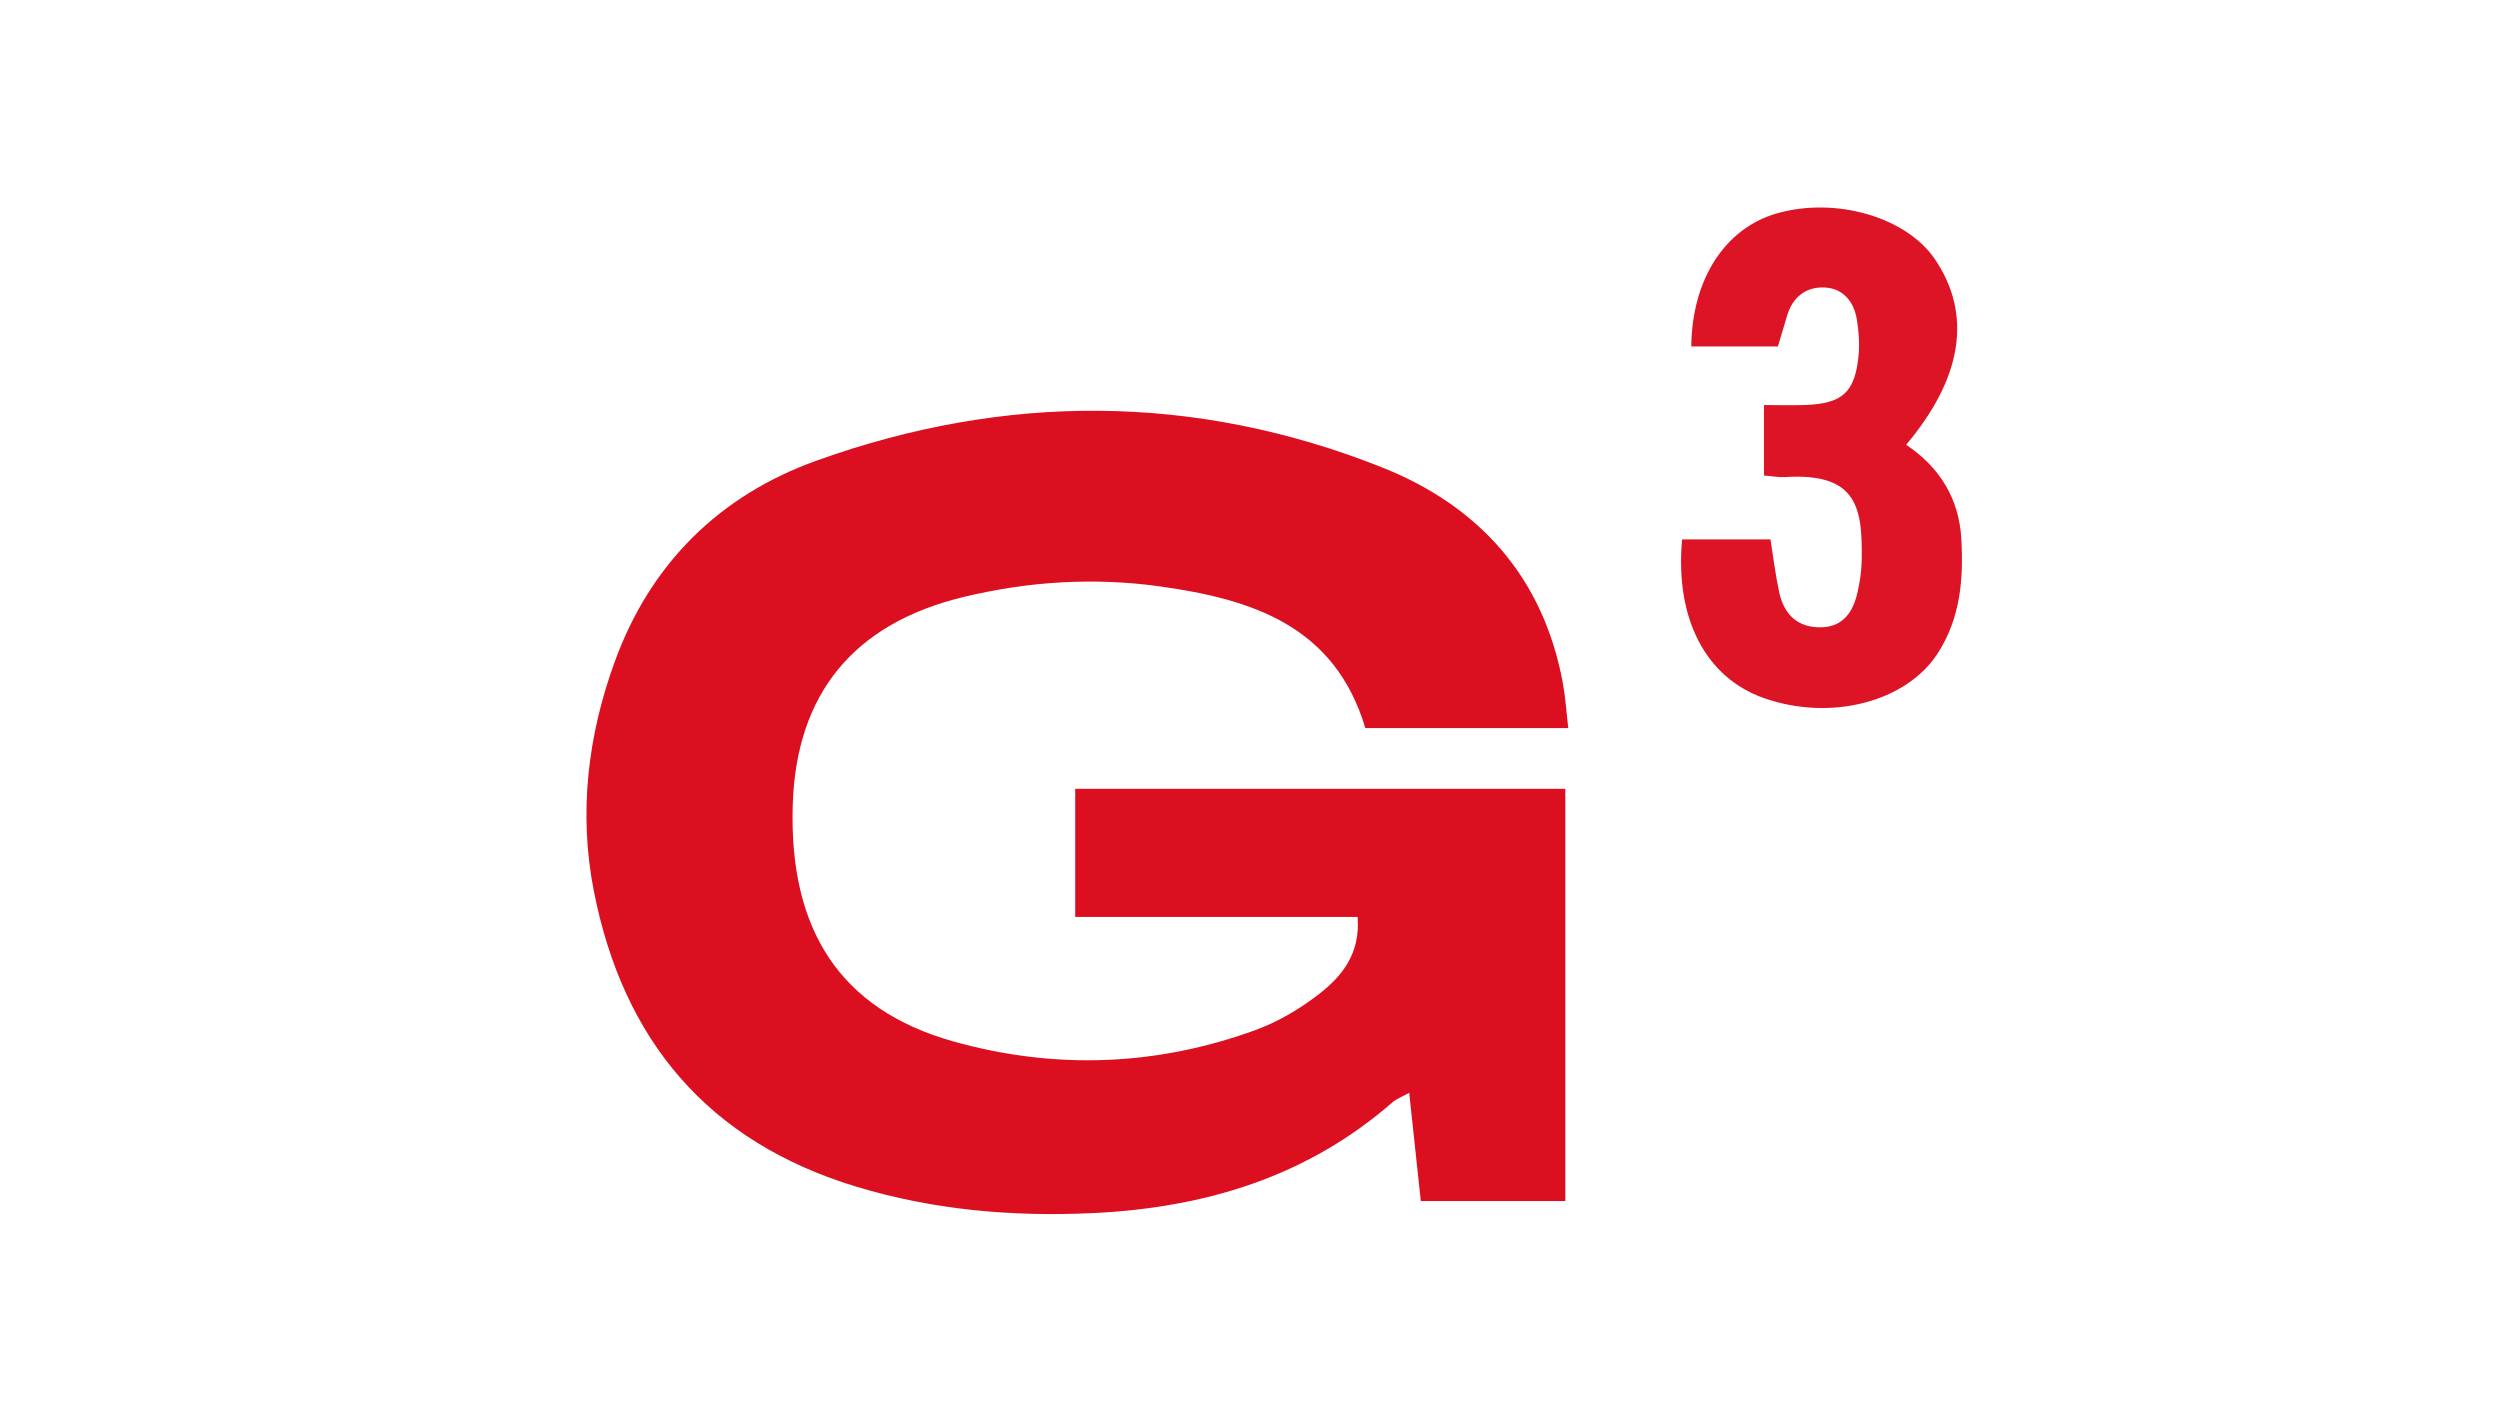 <svg xmlns="http://www.w3.org/2000/svg" viewBox="0 0 3840 2160"><path d="M2408.85 1118.29h-311.7c-47.02-157.11-173.56-197.73-315.19-217.53-101.69-14.22-202.19-7.77-301.28 16.04-169.85 40.8-257.81 149.17-263.04 319.75-5.9 192.23 73.43 314.16 245.92 362.83 155.61 43.9 312.27 38.47 464.93-17.26 34.71-12.67 68.22-32.47 97.45-55.18 35.18-27.34 63.84-61.97 59.31-118.49h-433.72v-196.82h752.81v633.25h-221.98c-5.98-55.89-11.64-108.77-17.81-166.38-10.85 6.1-19.5 9.22-25.95 14.85-131.99 115.01-289.08 161.99-460.75 169.99-123.18 5.74-244.36-4.75-362.92-40.74-227.56-69.08-357.59-224.46-402.69-453.53-23.68-120.28-9.56-238.71 32.19-353.21 54.8-150.31 160.73-254.83 309.64-308.3 289.65-104.01 581.62-103.68 868.61 10.28 148.85 59.11 247.36 168.17 277.64 330.09 4.14 22.15 5.52 44.81 8.55 70.37Z" style="fill:#dc0f21"/><path d="M2583.72 828.48h135.7c4.42 27.33 7.63 54.8 13.53 81.67 7.36 33.52 28.11 54.08 64.16 53.38 34.22-.67 49.25-23.87 56-53.53 3.62-15.9 6.17-32.38 6.42-48.64 1.21-78.12-4.06-135.98-118.17-128.55-9.05.59-18.26-1.32-31.92-2.43V622.16c22.75 0 43.32.65 63.84-.12 56.45-2.14 75.63-19.17 81.4-74.83 1.9-18.33.46-37.44-2.43-55.72-4.45-28.21-21.26-49-50.64-49.95-28.16-.91-48.47 15.18-56.71 43.61-4.53 15.65-9.32 31.22-14.05 47.01H2597.8c1.08-103.9 52.28-181.84 131.83-204.48 90.53-25.76 198.92 5.9 242.7 70.89 56.81 84.34 42.46 181.36-44.52 284.61 51.14 34.23 81.17 81.99 84.77 144.21 3.58 61.8-1.34 121.89-36.12 175.92-48.24 74.95-164.19 105.03-266.75 69.08-89.55-31.38-137.19-121.94-125.99-243.9Z" style="fill:#dd1326"/></svg>